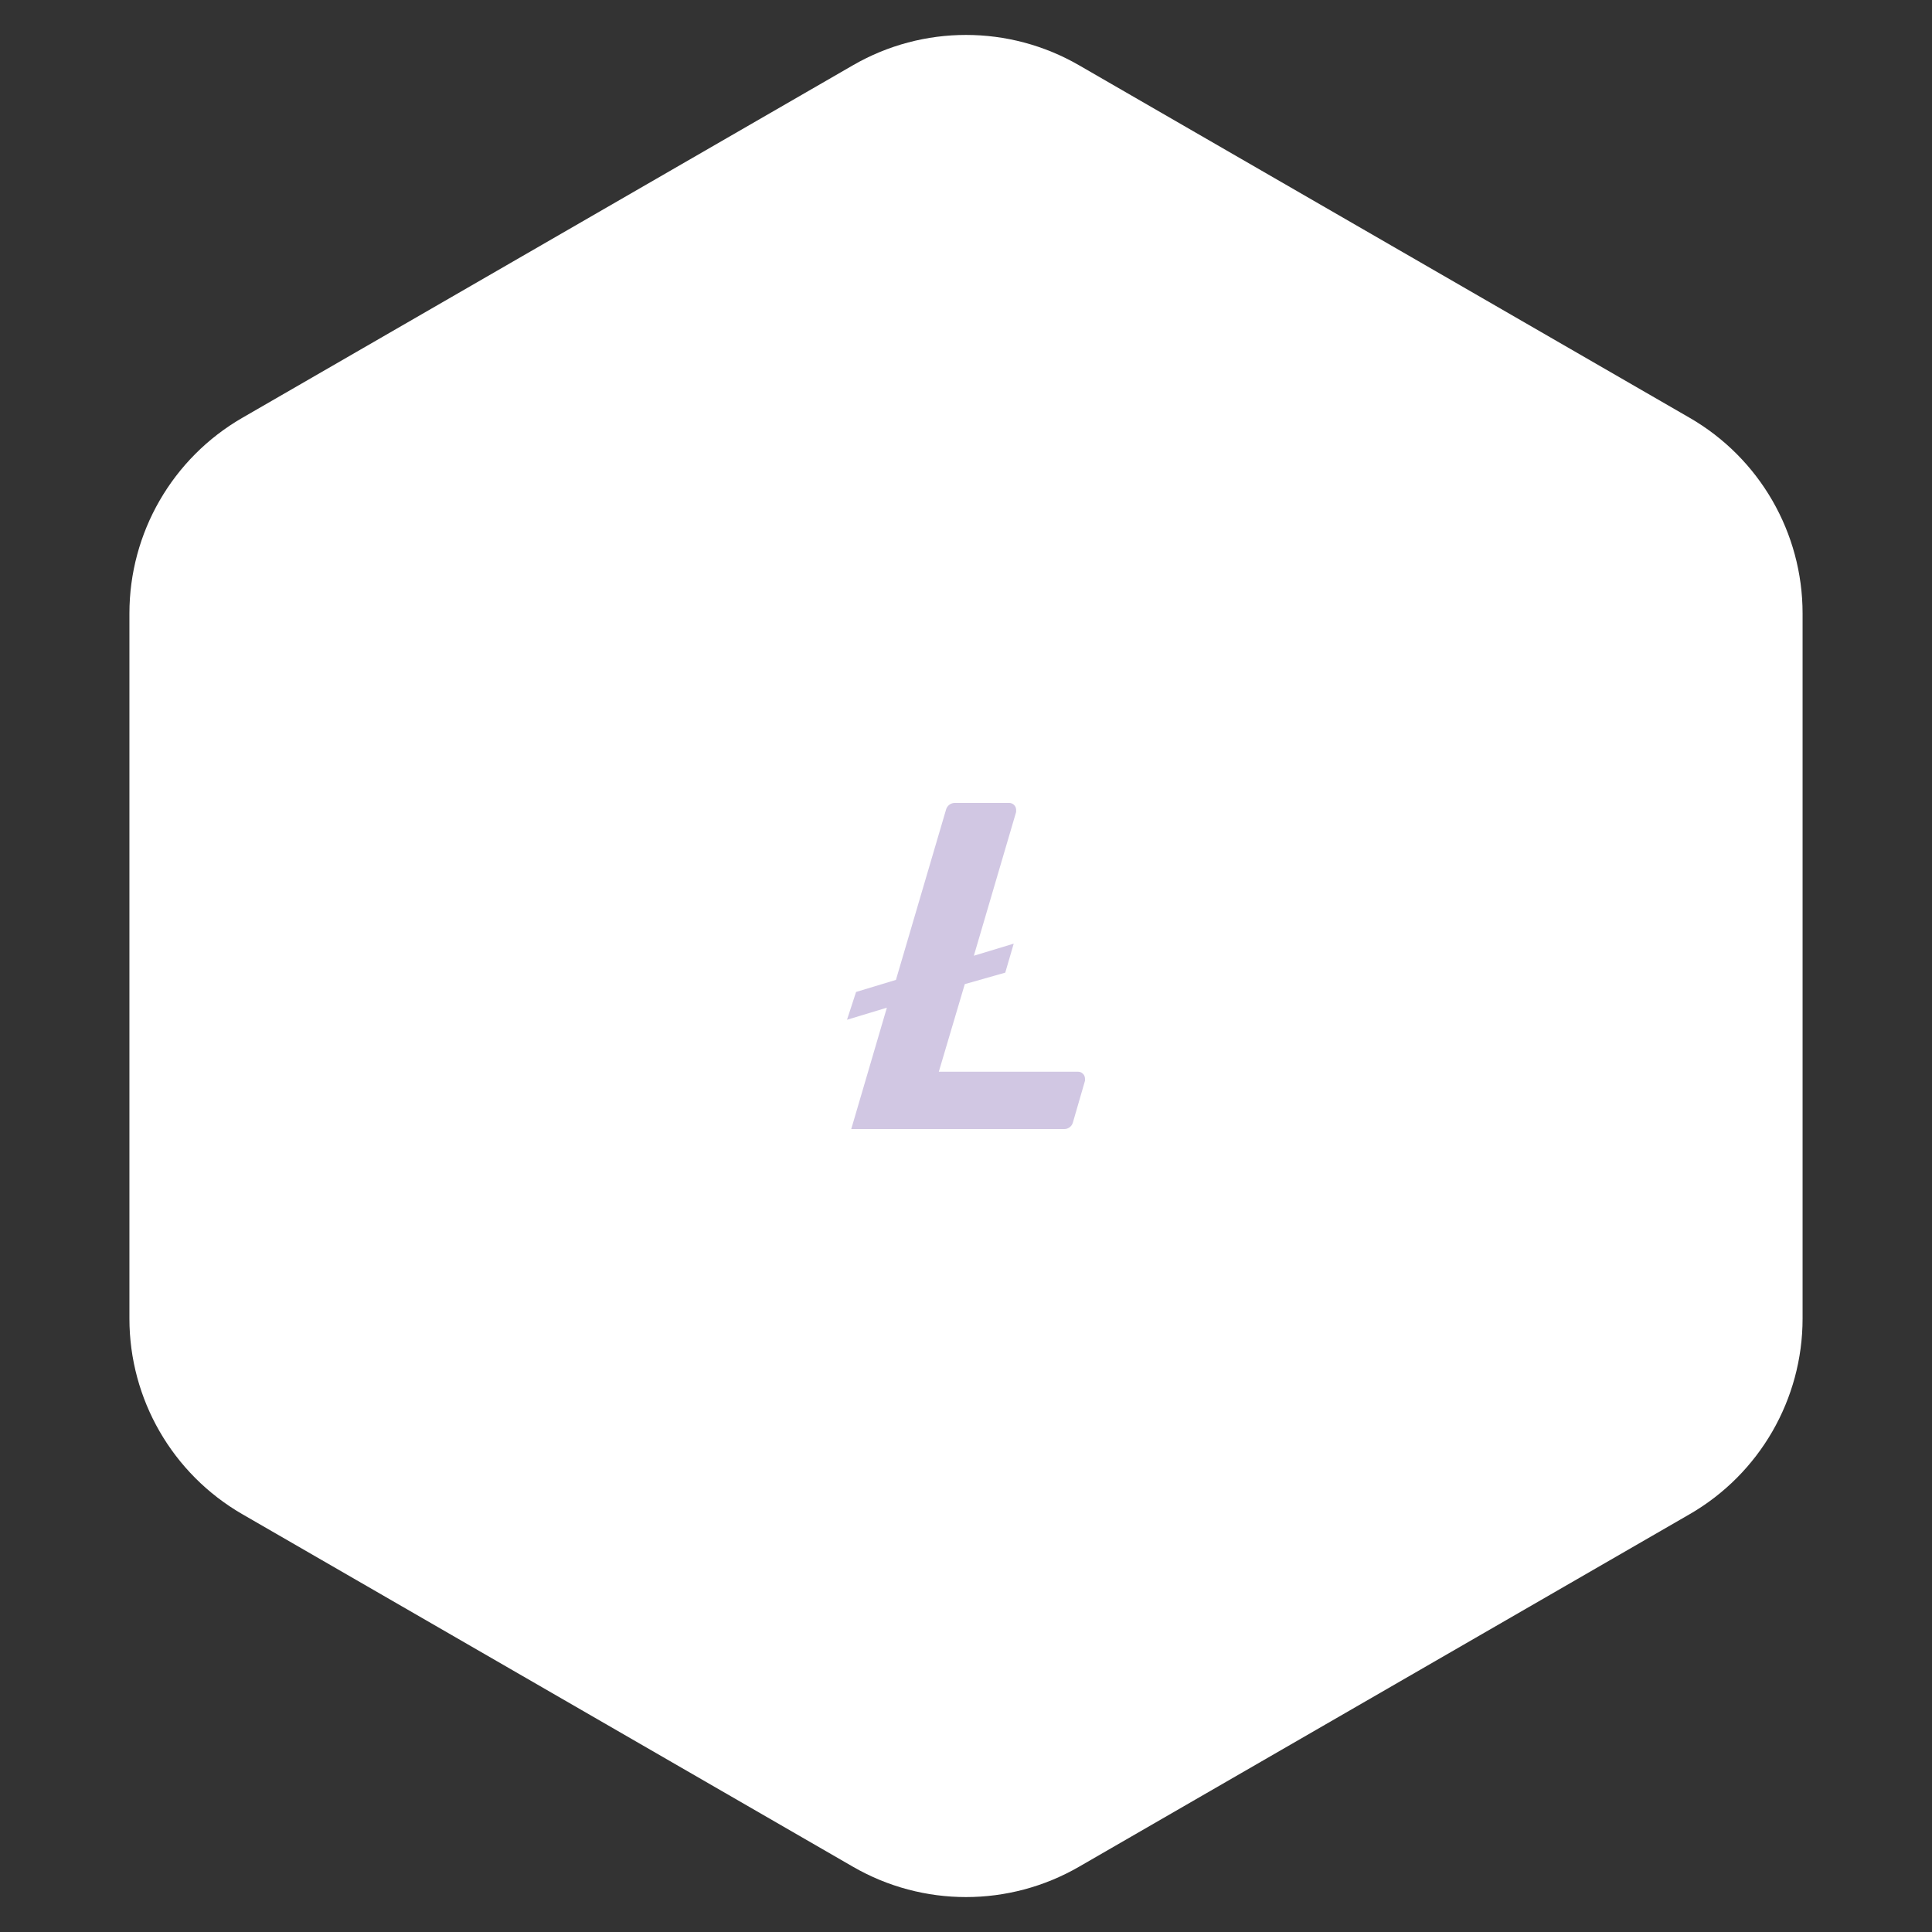 <svg width="308" height="308" viewBox="0 0 308 308" fill="none" xmlns="http://www.w3.org/2000/svg">
<rect x="0" y="0" width="308" height="308" fill="#333333" stroke="none"/>
<path d="M136 10.392C147.138 3.962 160.861 3.962 172 10.392L269.368 66.608C280.506 73.039 287.368 84.923 287.368 97.785V210.215C287.368 223.077 280.506 234.962 269.368 241.392L172 297.608C160.861 304.039 147.138 304.039 136 297.608L38.632 241.392C27.493 234.962 20.632 223.077 20.632 210.216V97.785C20.632 84.923 27.493 73.039 38.632 66.608L136 10.392Z" fill="white"/>
<path d="M149.667 170.851L153.807 156.889L160.259 155.059L161.607 150.437L155.252 152.363L161.992 129.445V129.079C161.987 128.932 161.953 128.788 161.893 128.655C161.832 128.521 161.745 128.401 161.638 128.3C161.531 128.2 161.405 128.122 161.267 128.071C161.13 128.019 160.983 127.996 160.837 128.001H152.267C151.942 127.991 151.624 128.09 151.362 128.281C151.1 128.473 150.91 128.747 150.822 129.06L142.83 156.214L136.475 158.14L135.03 162.57L141.386 160.644L135.704 179.999H169.599C169.925 180.012 170.245 179.915 170.507 179.722C170.77 179.53 170.959 179.254 171.044 178.94L172.97 172.295V171.929C172.965 171.783 172.931 171.638 172.87 171.505C172.809 171.371 172.723 171.251 172.615 171.151C172.508 171.051 172.382 170.972 172.245 170.921C172.107 170.87 171.961 170.846 171.814 170.851H149.667Z" fill="#A591C9" fill-opacity="0.5"/>
</svg>
